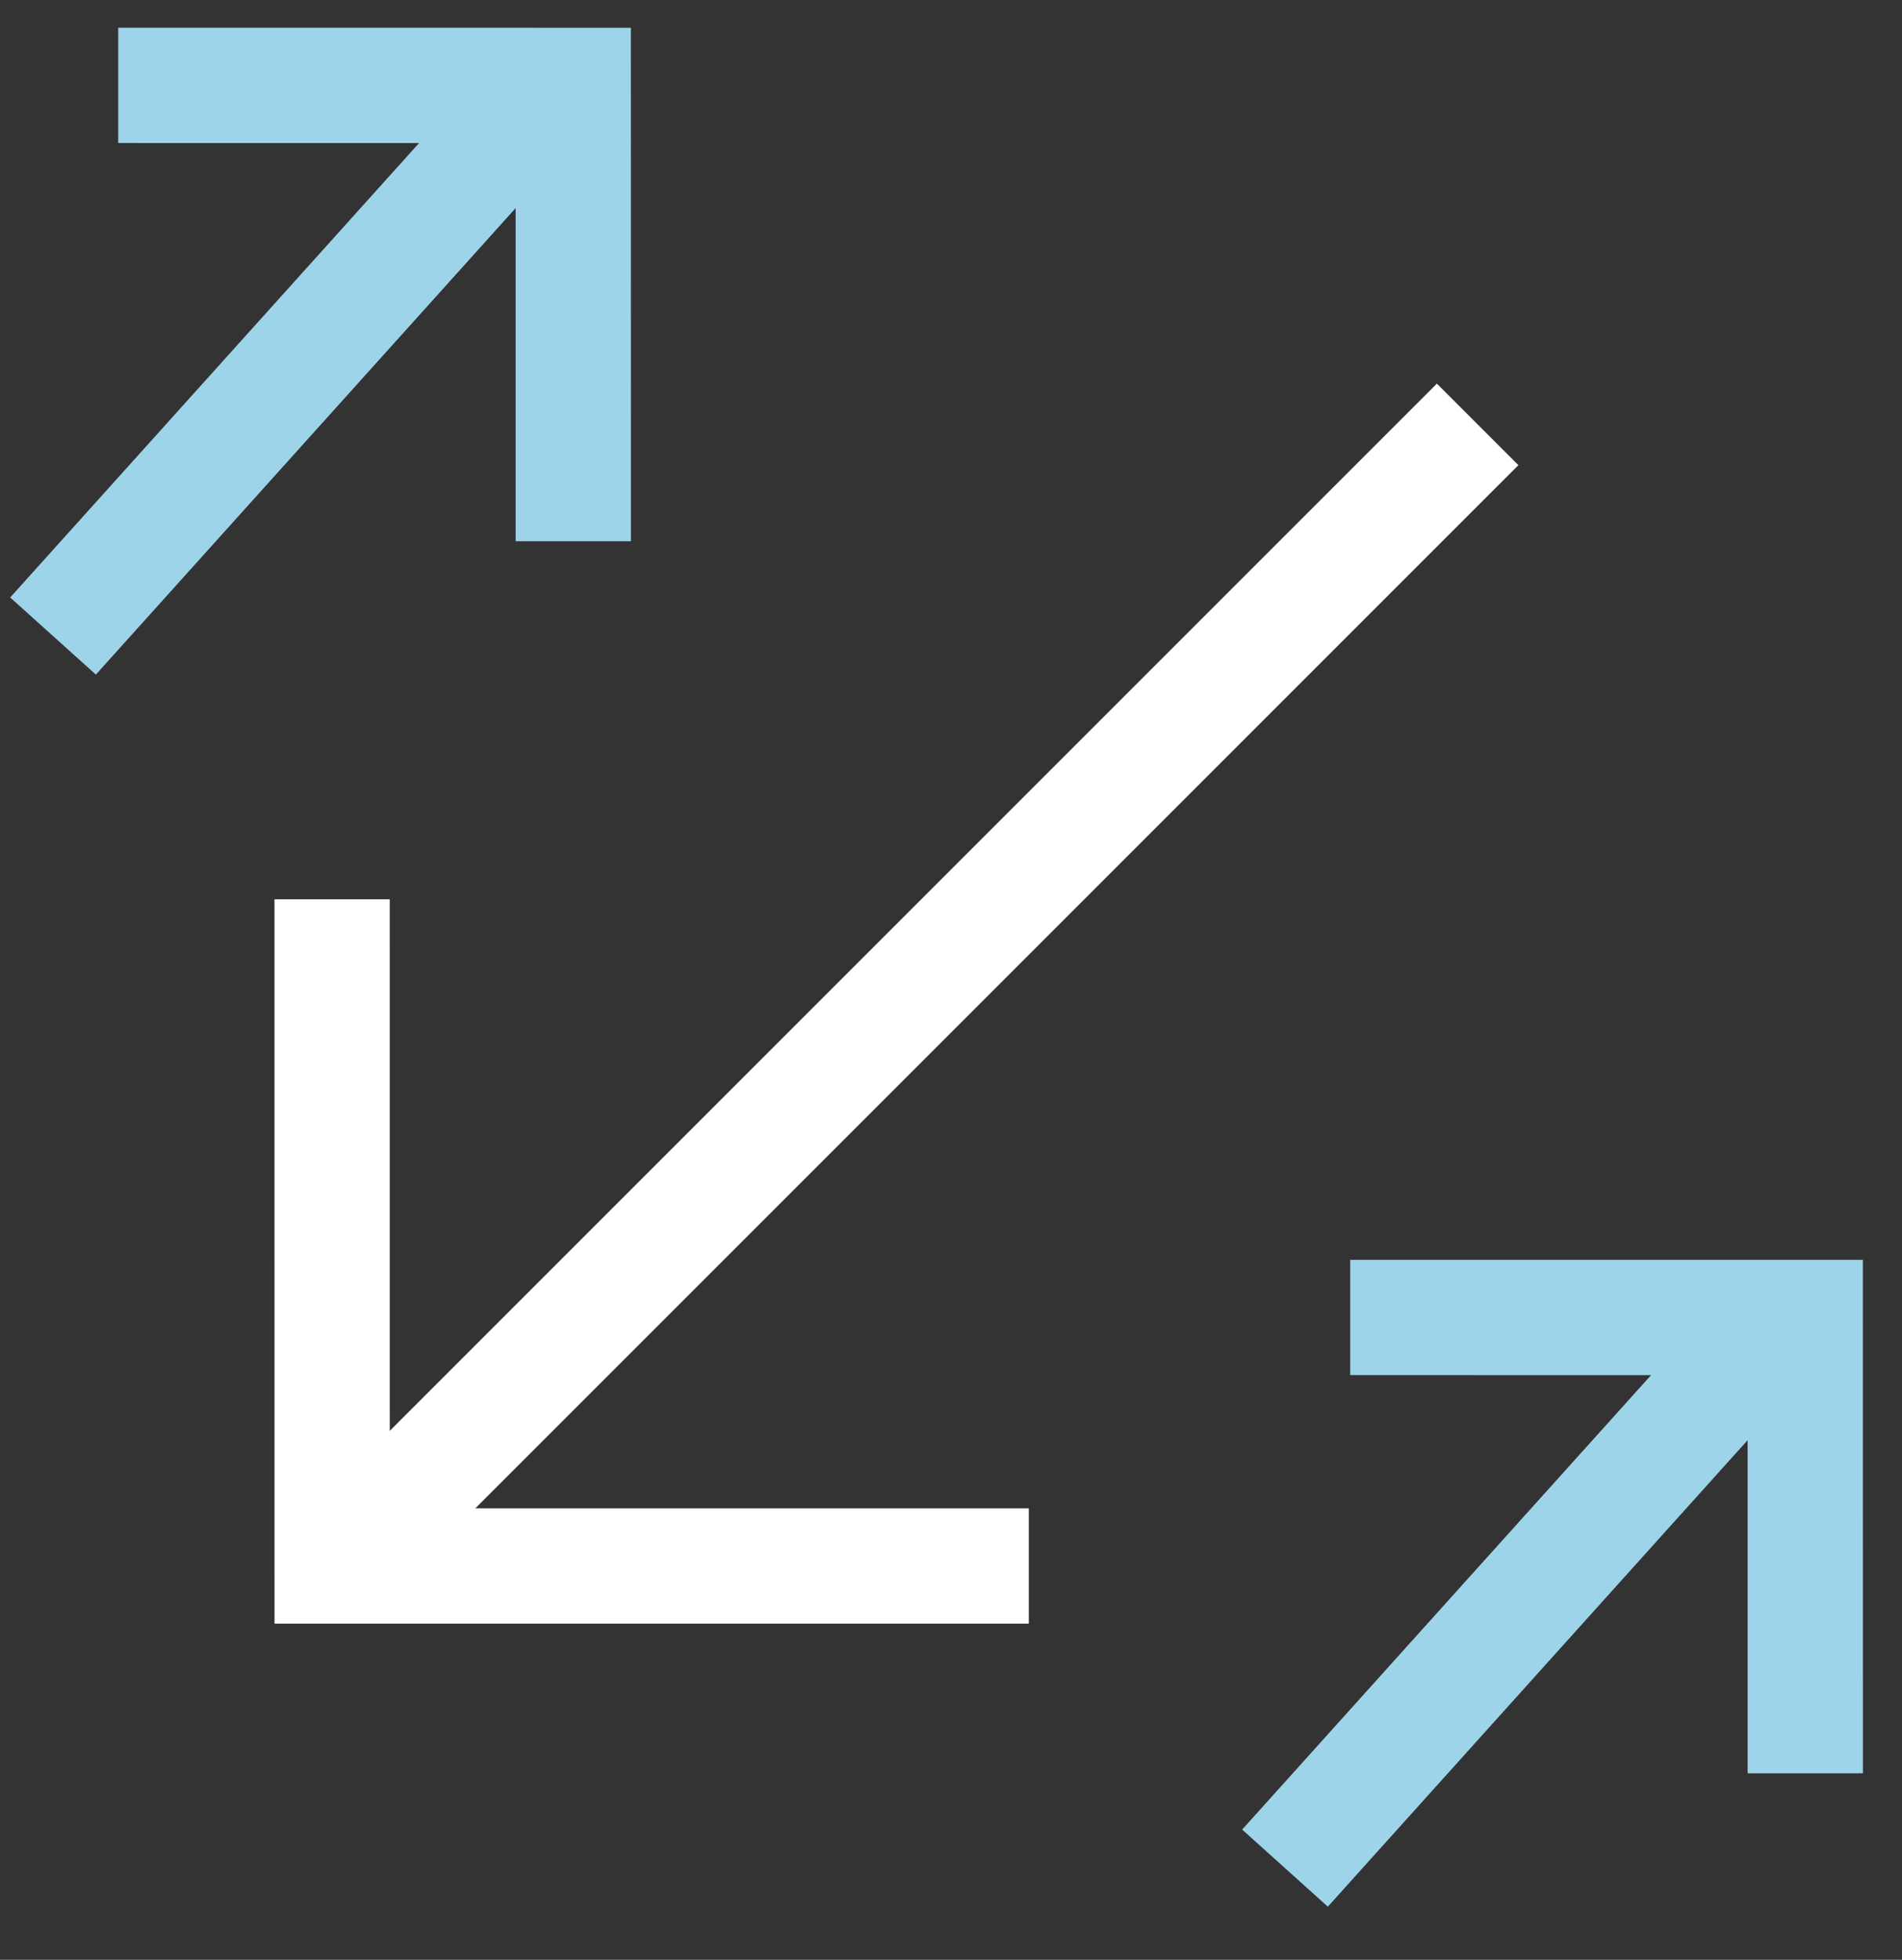 <?xml version="1.0" encoding="UTF-8"?>
<svg width="33px" height="34px" viewBox="0 0 33 34" version="1.1" xmlns="http://www.w3.org/2000/svg" xmlns:xlink="http://www.w3.org/1999/xlink">
    <rect x="0" y="0" width="33" height="34" fill="#333333" stroke="none"/>
    <!-- Generator: sketchtool 51.3 (57544) - http://www.bohemiancoding.com/sketch -->
    <title>8B9485DC-372E-4A8F-88C9-382C314F9C97</title>
    <desc>Created with sketchtool.</desc>
    <defs></defs>
    <g id="Content" stroke="none" stroke-width="1" fill="none" fill-rule="evenodd">
        <g id="Chmura-&gt;-Storage-OCS" transform="translate(-275, -1890)">
            <g id="div-3" transform="translate(0, 1816)">
                <g id="Icon/independence" transform="translate(274, 72)">
                    <g id="Group-Copy" transform="translate(27.546, 29.796) rotate(-45) translate(-27.546, -29.796) translate(20.233, 23.608)" stroke="#9ED4EA">
                        <polyline id="Shape" stroke-width="2" points="8.6 0.489 14.182 6.072 8.591 11.664"></polyline>
                        <path d="M12.798,5.825 L1.045,6.444" id="Shape" stroke-width="2"></path>
                    </g>
                    <g id="Group-Copy-2" transform="translate(6.171, 8.421) rotate(-45) translate(-6.171, -8.421) translate(-1.142, 2.233)" stroke="#9ED4EA">
                        <polyline id="Shape" stroke-width="2" points="8.6 0.489 14.182 6.072 8.591 11.664"></polyline>
                        <path d="M12.798,5.825 L1.045,6.444" id="Shape" stroke-width="2"></path>
                    </g>
                    <g id="Group-2" transform="translate(16.967, 19.33) scale(-1, 1) rotate(45) translate(-16.967, -19.33) translate(2.342, 10.892)" stroke="#FFFFFF">
                        <polyline id="Shape-Copy" stroke-width="2" points="20.619 -1.8189894e-12 28.797 8.179 20.25 16.726"></polyline>
                        <path d="M28.864,8.228 L0.739,8.228" id="Shape-Copy-2" stroke-width="2"></path>
                    </g>
                </g>
            </g>
        </g>
    </g>
</svg>